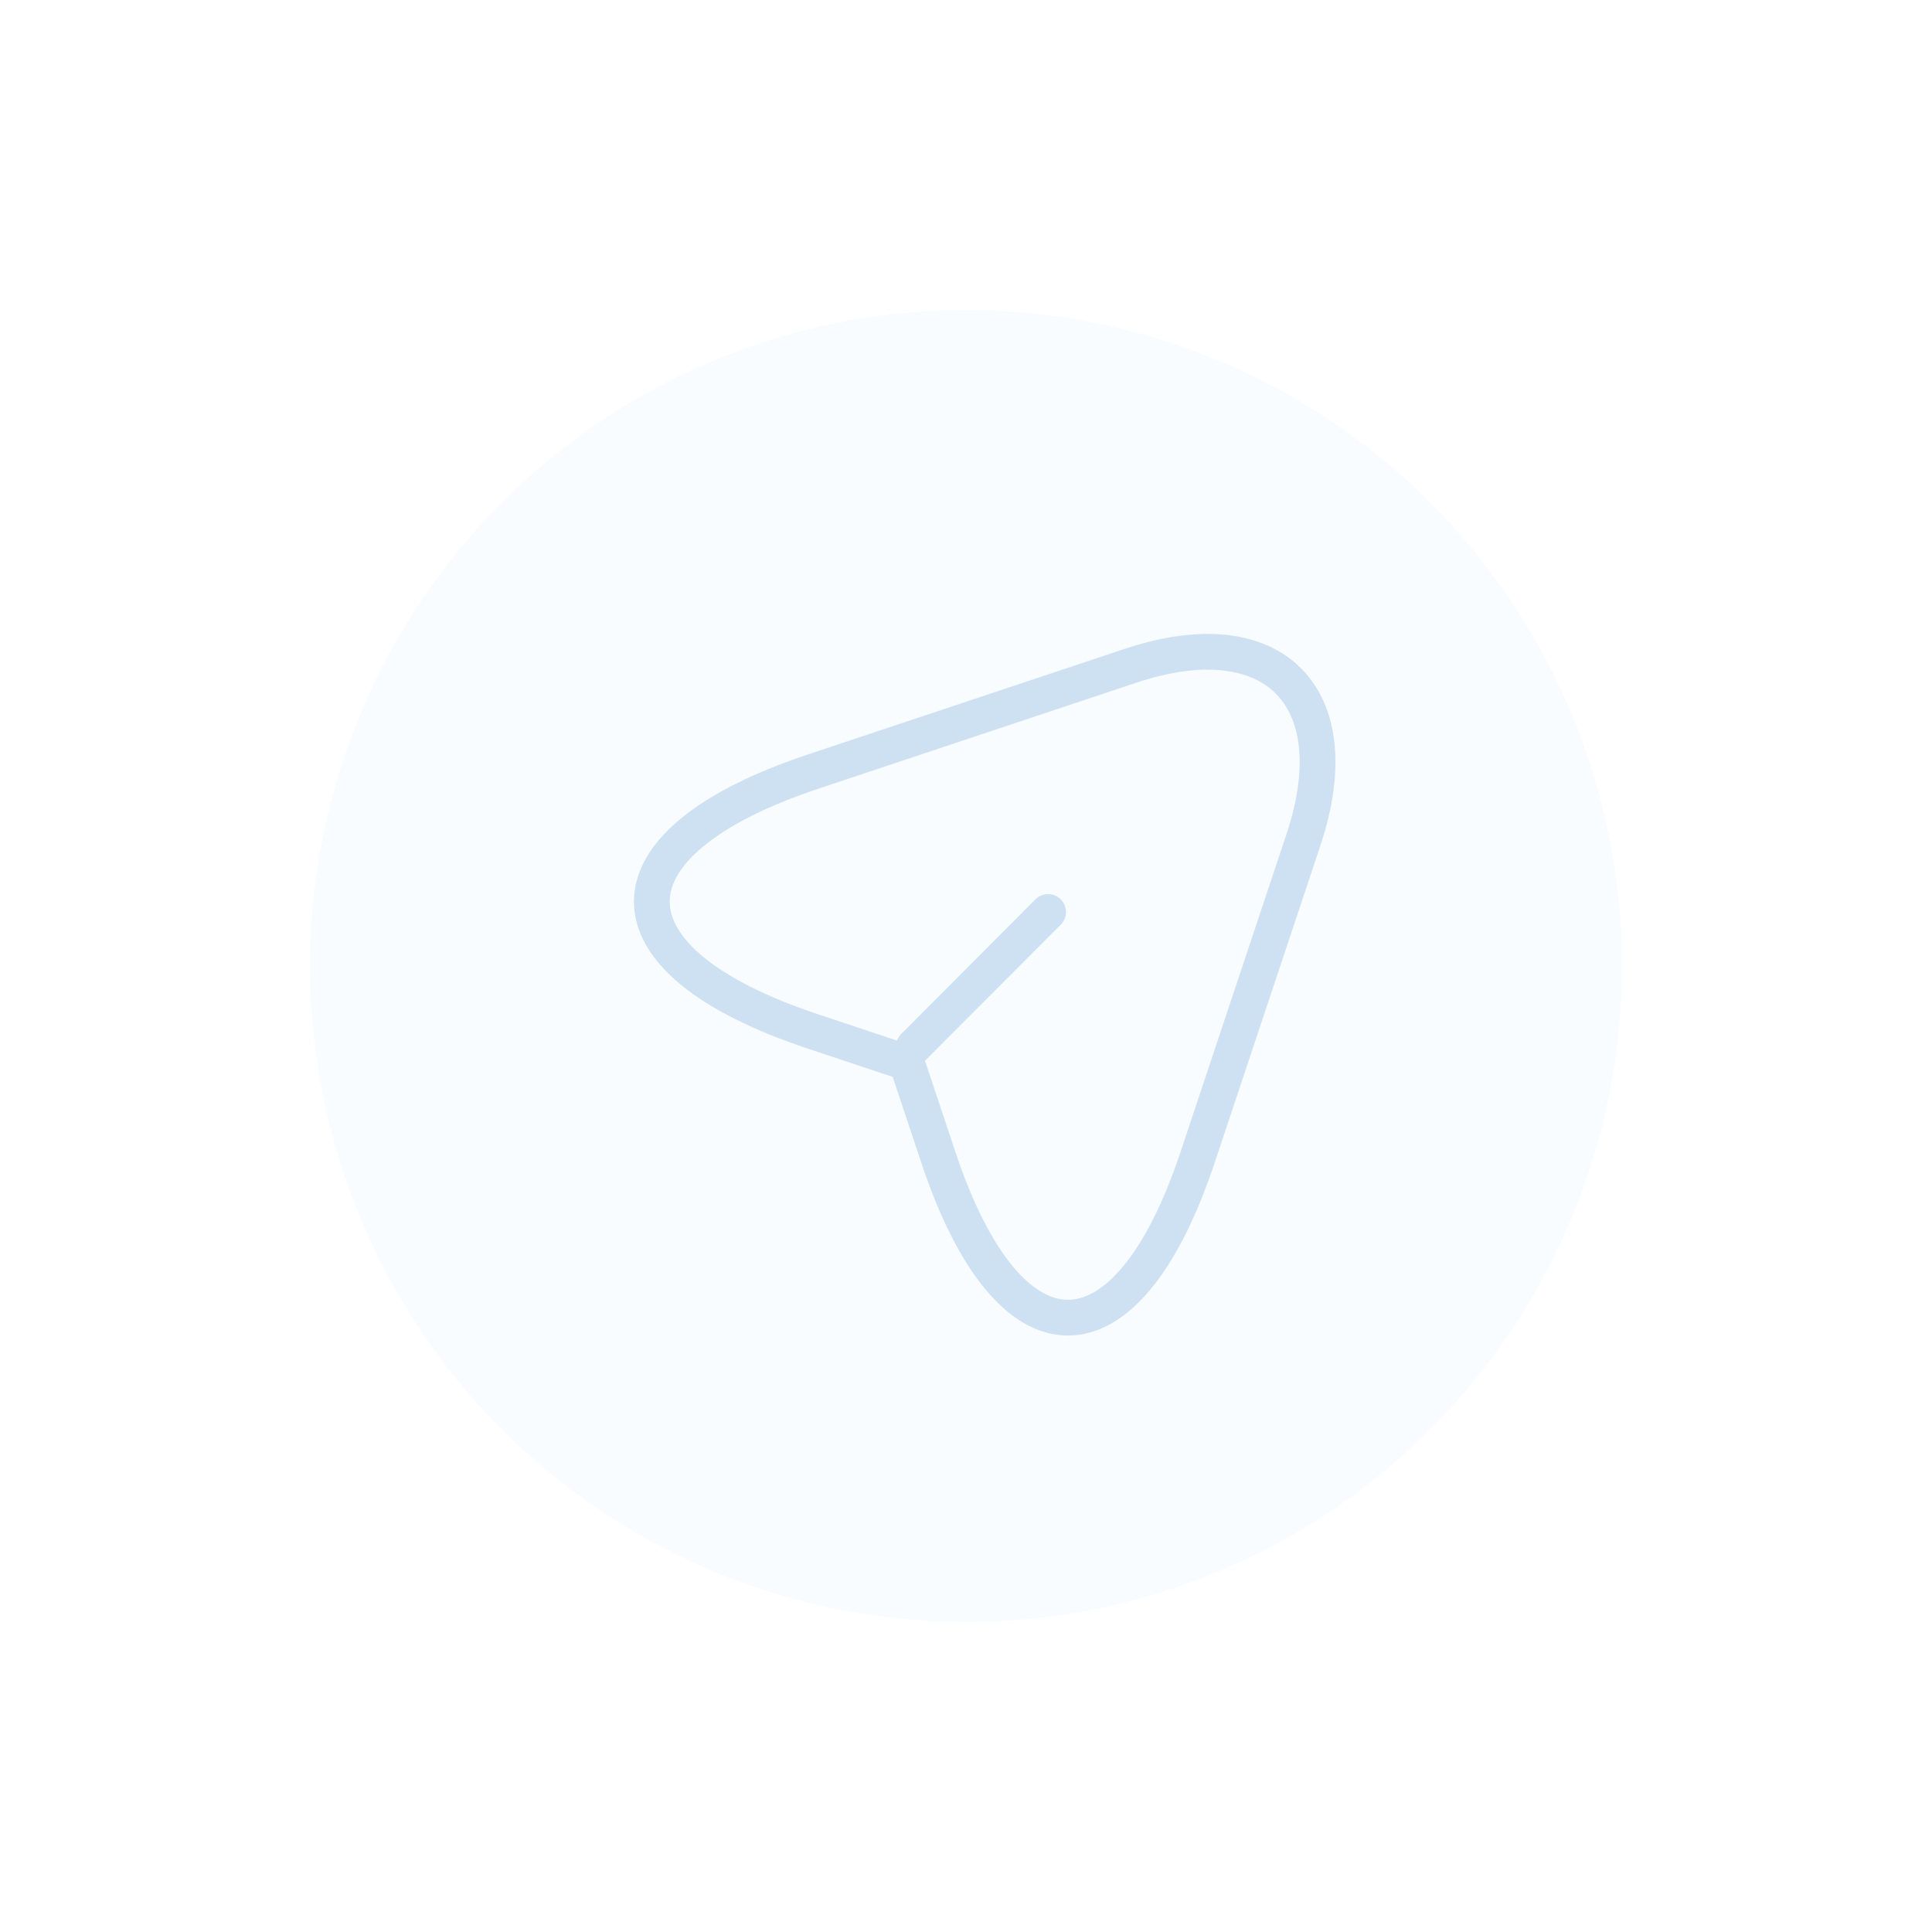 <?xml version="1.0" encoding="UTF-8"?> <svg xmlns="http://www.w3.org/2000/svg" width="81" height="81" viewBox="0 0 81 81" fill="none"> <g filter="url(#filter0_d_17_230)"> <circle cx="40.5" cy="40.5" r="27.5" fill="#F8FCFF"></circle> </g> <path d="M34.058 32.36L47.399 27.913C53.386 25.918 56.639 29.186 54.659 35.173L50.212 48.515C47.226 57.487 42.324 57.487 39.338 48.515L38.018 44.555L34.058 43.235C25.085 40.249 25.085 35.362 34.058 32.36Z" stroke="#CEE1F3" stroke-width="1.5" stroke-linecap="round" stroke-linejoin="round"></path> <path d="M38.316 43.878L43.942 38.236" stroke="#CEE1F3" stroke-width="1.5" stroke-linecap="round" stroke-linejoin="round"></path> <defs> <filter id="filter0_d_17_230" x="0" y="0" width="81" height="81" filterUnits="userSpaceOnUse" color-interpolation-filters="sRGB"> <feFlood flood-opacity="0" result="BackgroundImageFix"></feFlood> <feColorMatrix in="SourceAlpha" type="matrix" values="0 0 0 0 0 0 0 0 0 0 0 0 0 0 0 0 0 0 127 0" result="hardAlpha"></feColorMatrix> <feMorphology radius="3" operator="dilate" in="SourceAlpha" result="effect1_dropShadow_17_230"></feMorphology> <feOffset></feOffset> <feGaussianBlur stdDeviation="5"></feGaussianBlur> <feComposite in2="hardAlpha" operator="out"></feComposite> <feColorMatrix type="matrix" values="0 0 0 0 0.004 0 0 0 0 0.306 0 0 0 0 0.612 0 0 0 0.1 0"></feColorMatrix> <feBlend mode="normal" in2="BackgroundImageFix" result="effect1_dropShadow_17_230"></feBlend> <feBlend mode="normal" in="SourceGraphic" in2="effect1_dropShadow_17_230" result="shape"></feBlend> </filter> </defs> </svg> 